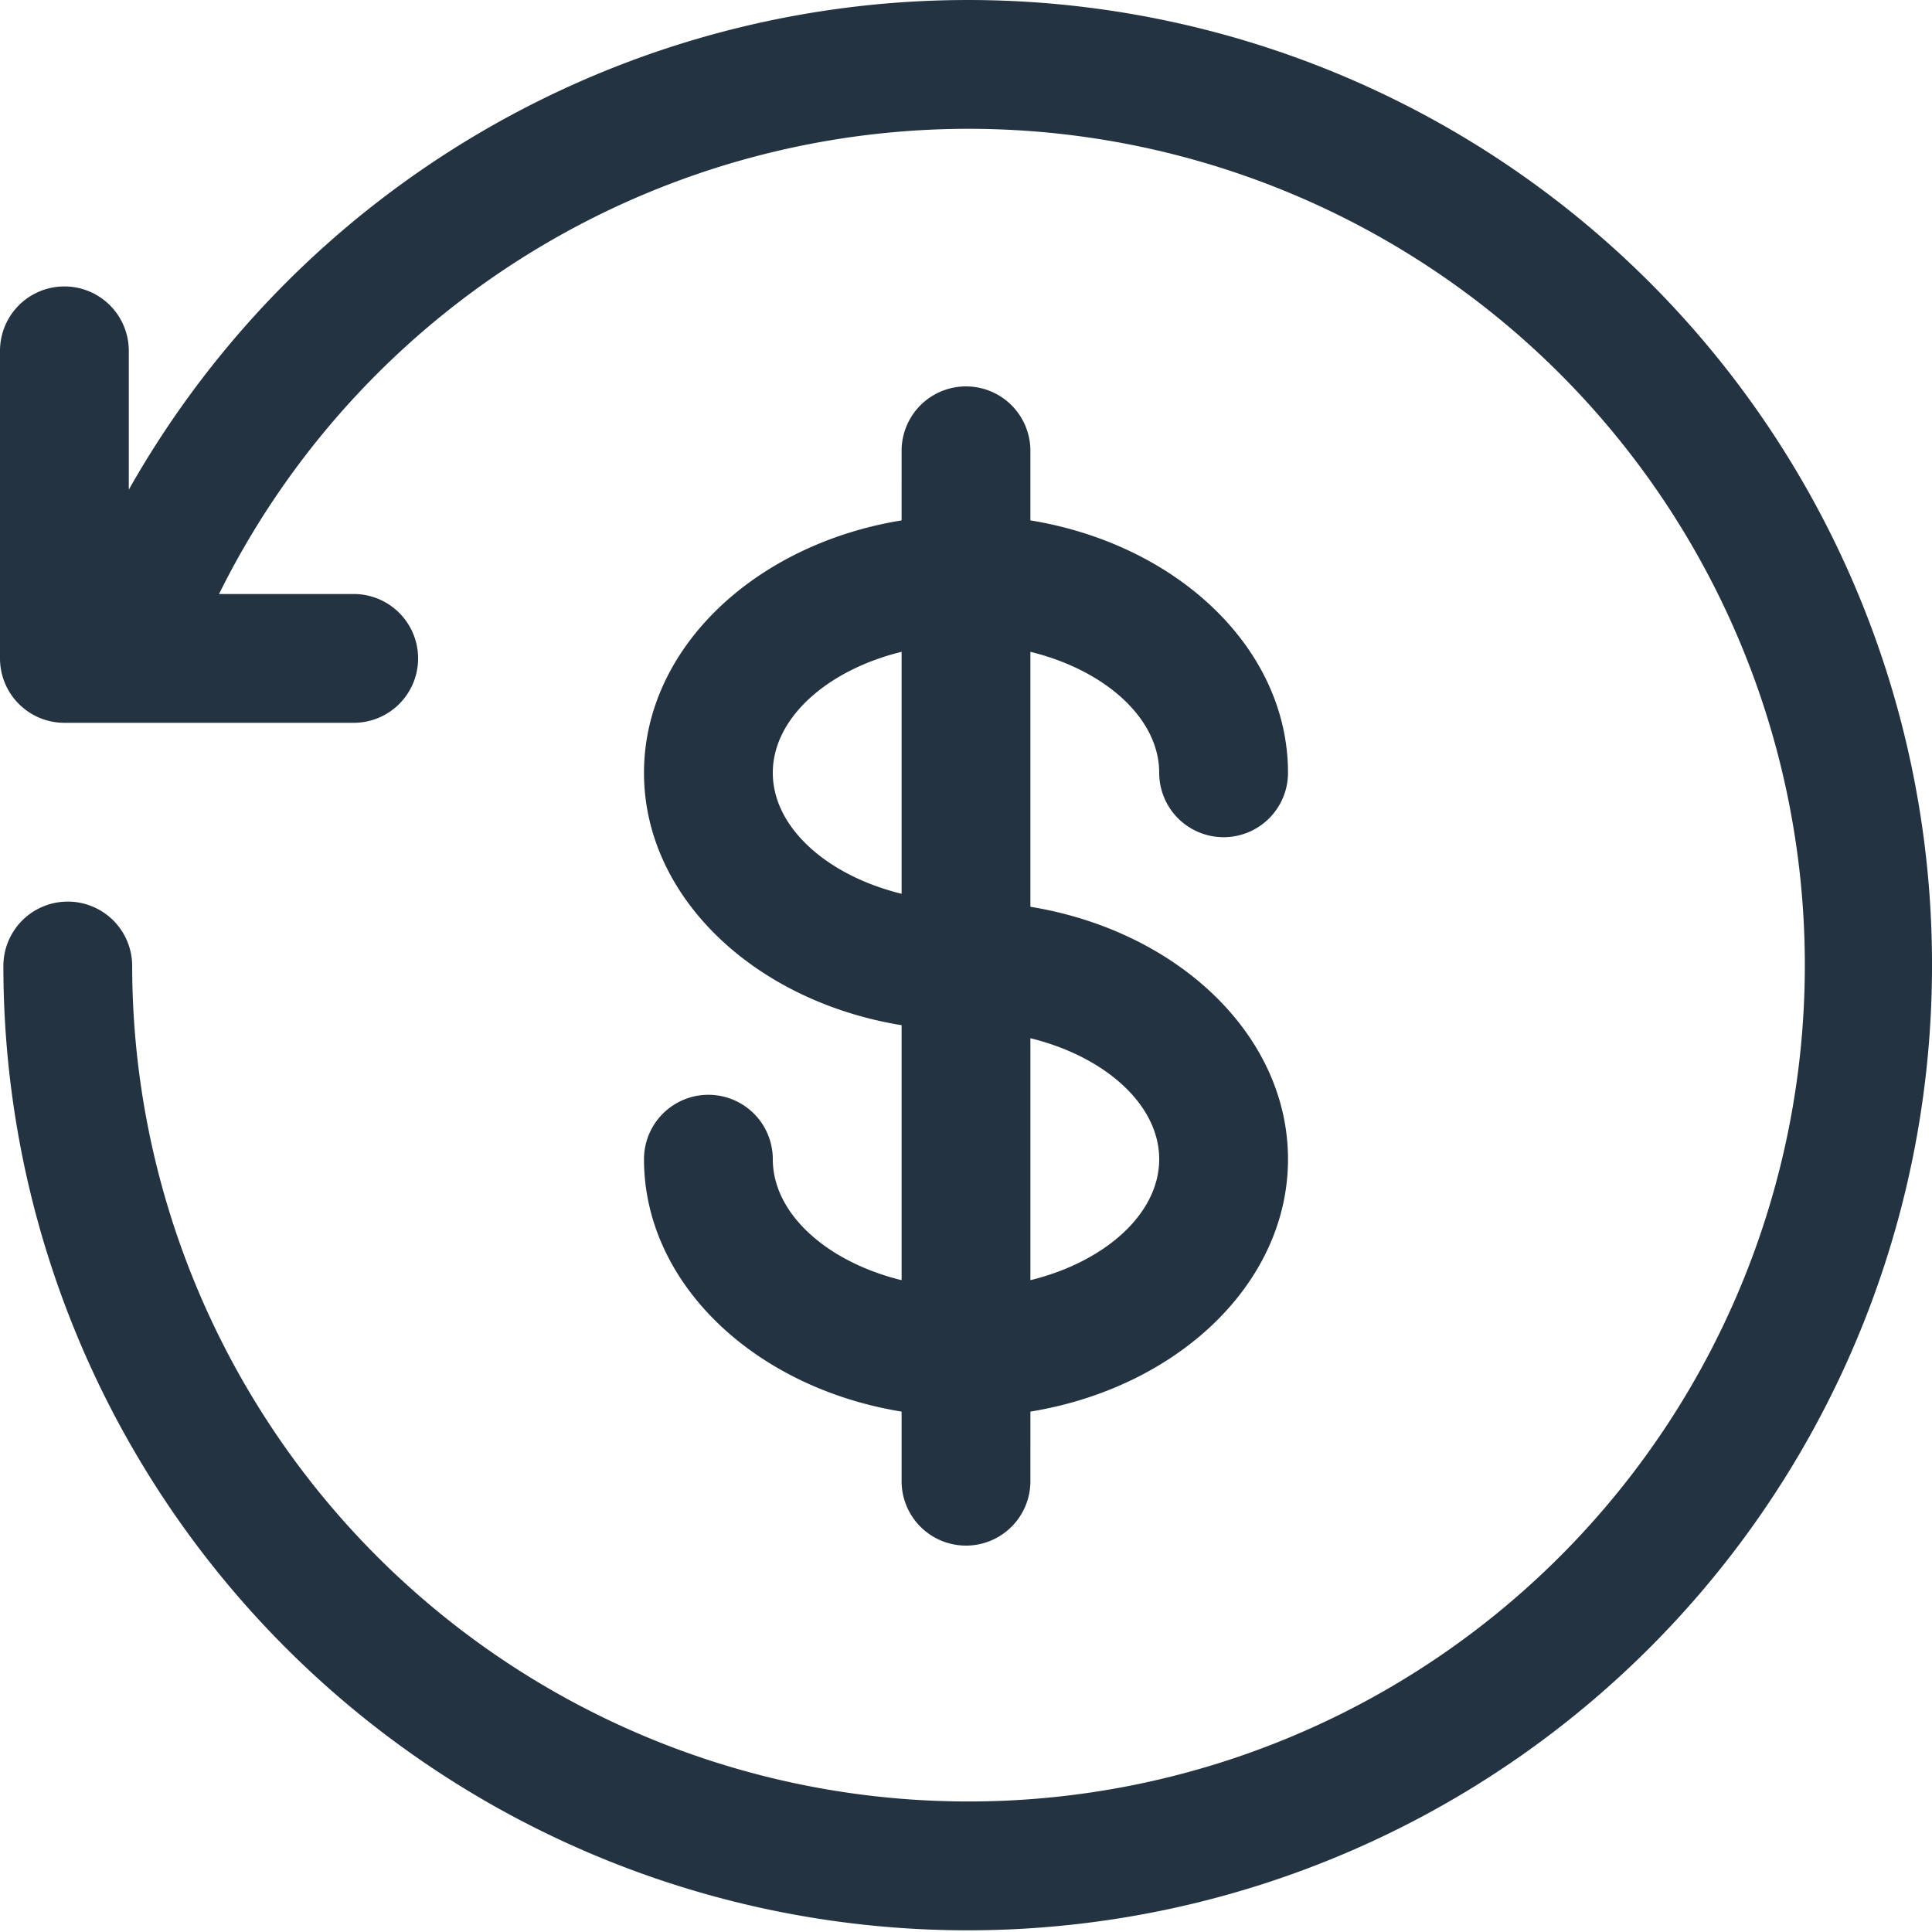 <svg xmlns="http://www.w3.org/2000/svg" version="1.1" xmlns:xlink="http://www.w3.org/1999/xlink" width="512" height="512" x="0" y="0" viewBox="0 0 120 120" style="enable-background:new 0 0 512 512" xml:space="preserve" class=""><g transform="matrix(1,0,0,1,0,7.105427357601002e-15)"><g data-name="Layer 2" data-sanitized-data-name="Layer 2"><path d="M120 60A59.895 59.895 0 1 1 .21 60a4 4 0 0 1 8 0 51.946 51.946 0 1 0 5.395-23.105h8.364a4 4 0 0 1 0 8H4a4 4 0 0 1-4-4V21.791a4 4 0 0 1 8 0v8.623A59.875 59.875 0 0 1 120 60zM56 79.514V63.677C46.882 62.191 40 55.727 40 48s6.882-14.19 16-15.678V28a4 4 0 0 1 8 0v4.322C73.118 33.81 80 40.273 80 48a4 4 0 0 1-8 0c0-3.406-3.394-6.387-8-7.514v15.836C73.118 57.81 80 64.273 80 72s-6.882 14.19-16 15.677V92a4 4 0 0 1-8 0v-4.323C46.882 86.191 40 79.727 40 72a4 4 0 0 1 8 0c0 3.406 3.394 6.387 8 7.514zm8-15.028v15.028c4.606-1.127 8-4.108 8-7.514s-3.394-6.387-8-7.514zm-8-8.972V40.486c-4.606 1.127-8 4.108-8 7.514s3.394 6.387 8 7.514z" data-name="refund" data-sanitized-data-name="refund" fill="#243341" opacity="1" data-original="#000000" data-sanitized-data-original="#000000" class=""></path></g></g></svg>